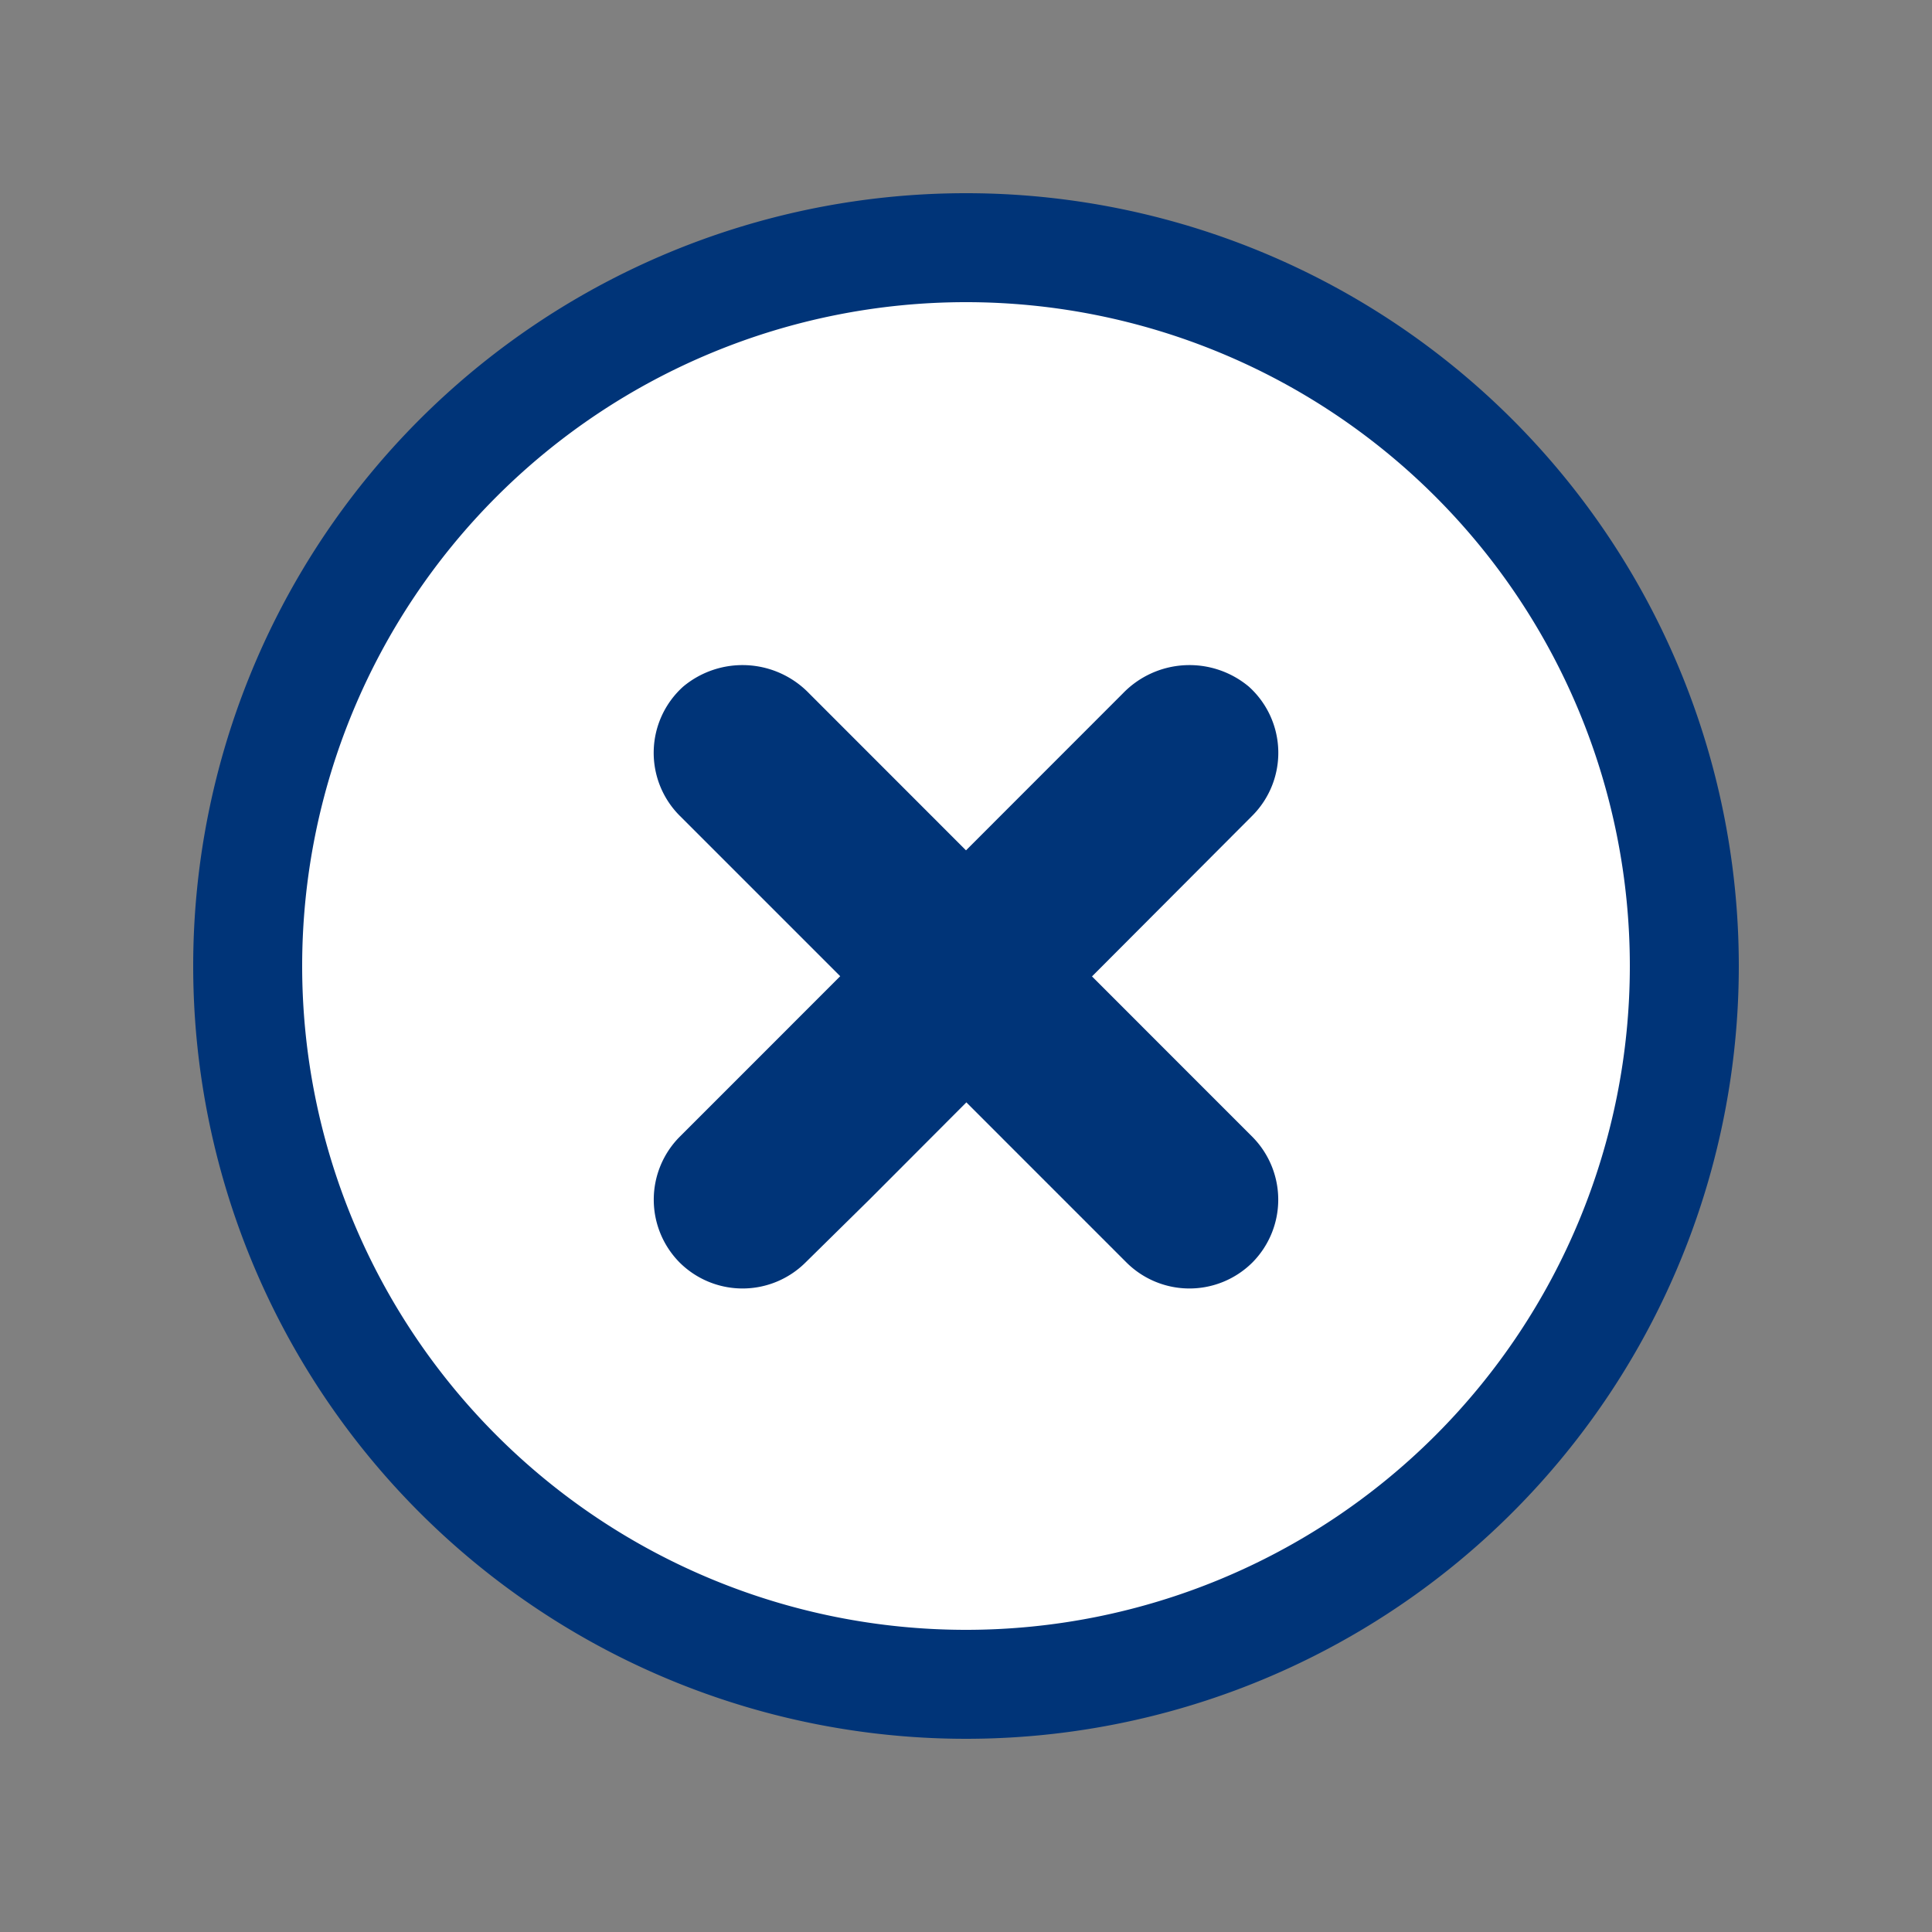 <svg id="Layer_1" data-name="Layer 1" xmlns="http://www.w3.org/2000/svg" viewBox="0 0 100 100"><rect x="0" y="0" width="100" height="100" fill="#808080" stroke="none"/><circle cx="50" cy="50.56" r="37.67" style="fill:#fff"/><path d="M50,10A40,40,0,1,0,90,50,40,40,0,0,0,50,10Zm0,74.36A34.36,34.36,0,1,1,84.36,50,34.36,34.36,0,0,1,50,84.36Z" style="fill:#003478"/><path d="M64.64,35.54a4.79,4.79,0,0,0-6.52.35L38.44,55.58l-3.26,3.26a4.62,4.62,0,0,0,0,6.51h0a4.62,4.62,0,0,0,6.51,0L45,62.09,64.82,42.22A4.61,4.61,0,0,0,64.64,35.54Z" style="fill:#003478"/><path d="M35.36,35.54a4.79,4.79,0,0,1,6.52.35L61.56,55.58l3.26,3.26a4.62,4.62,0,0,1,0,6.51h0a4.62,4.62,0,0,1-6.51,0l-3.26-3.26L35.18,42.22A4.61,4.61,0,0,1,35.36,35.54Z" style="fill:#003478"/></svg>